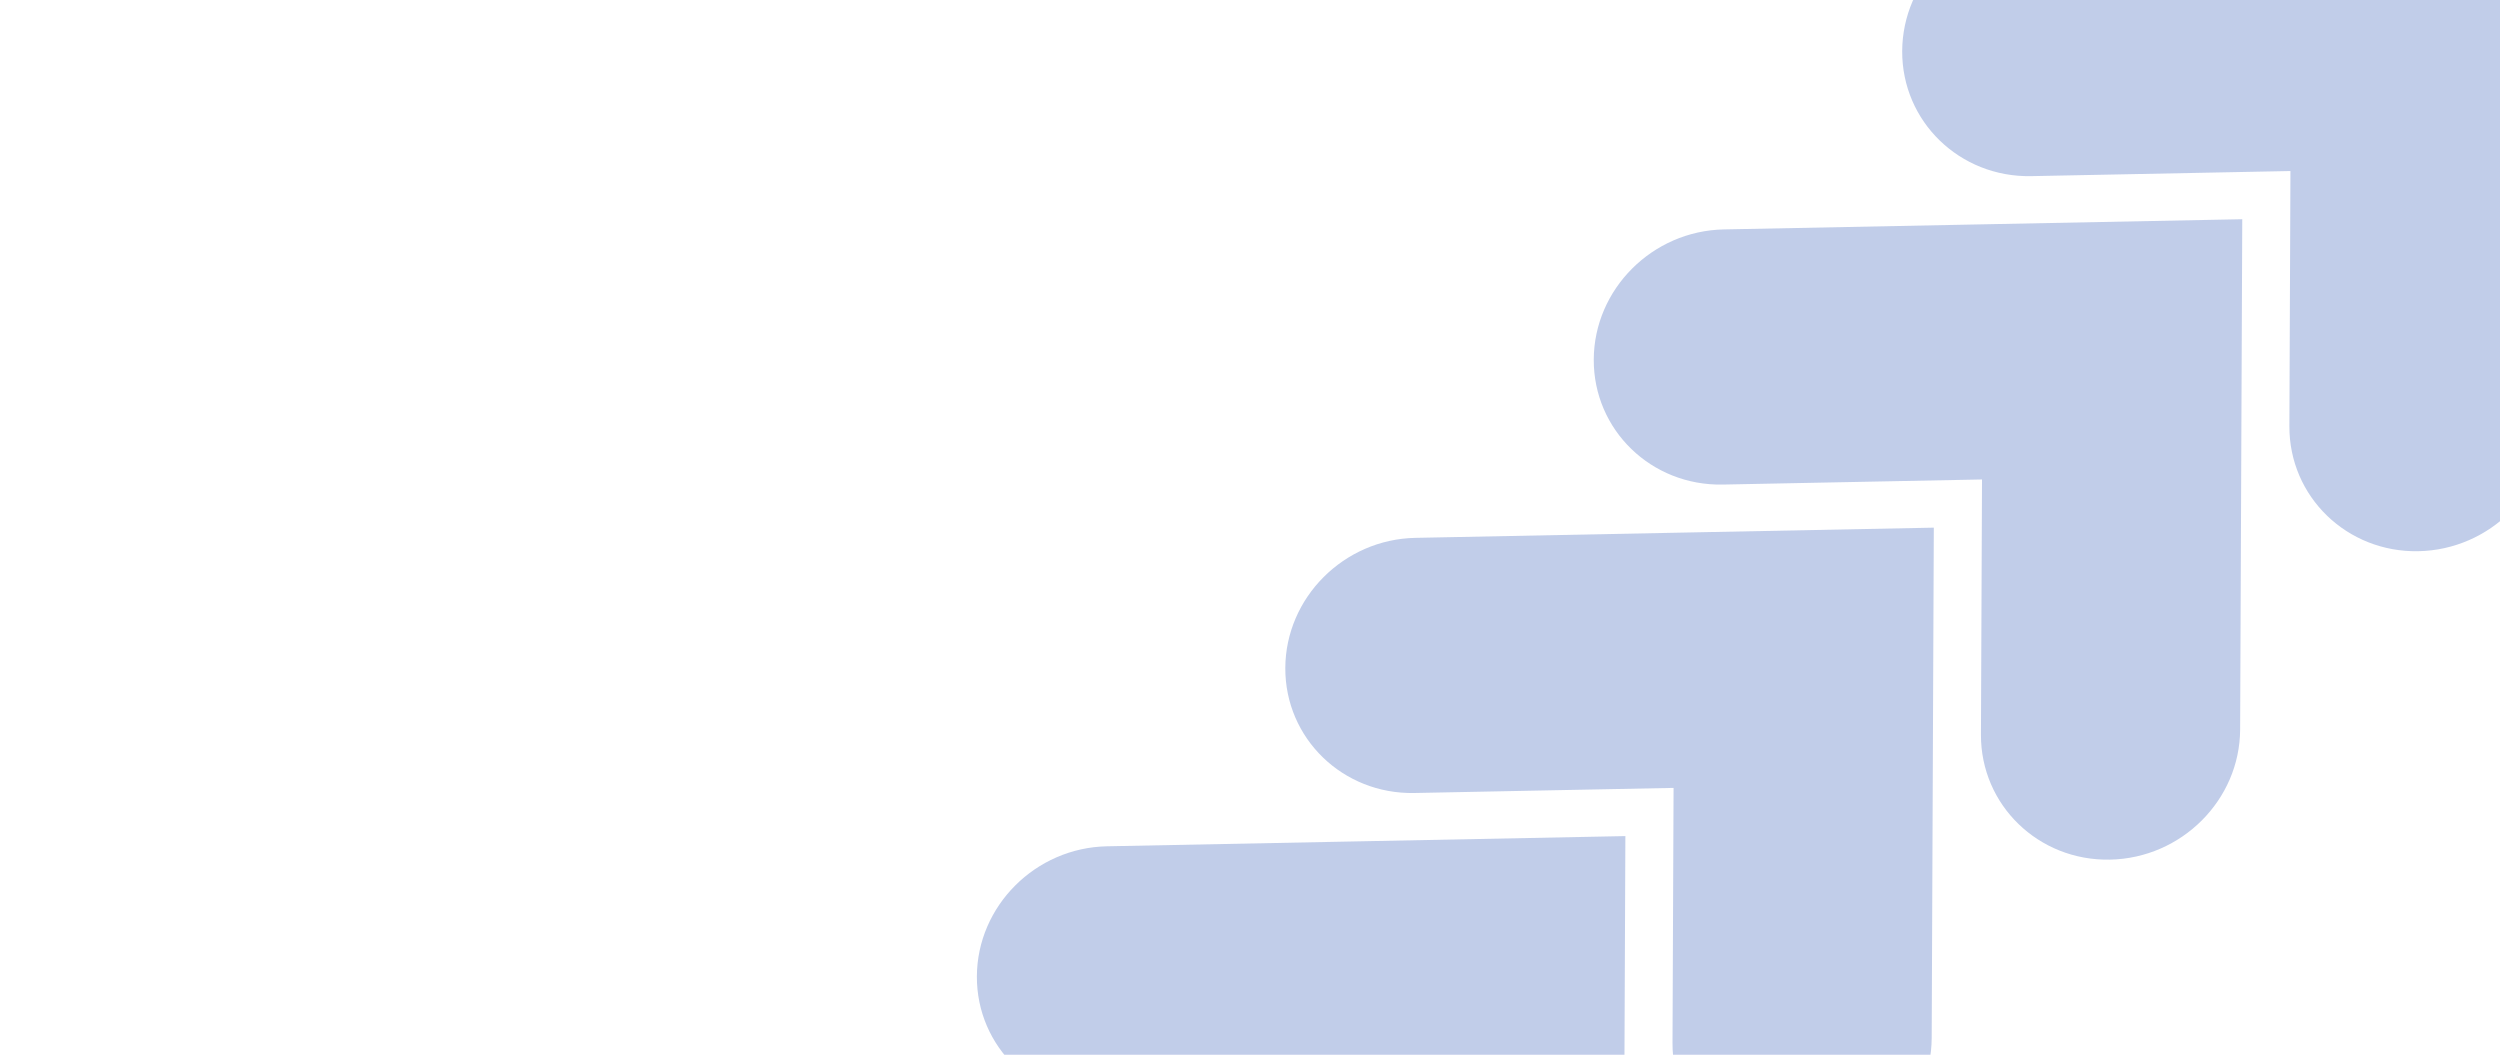 <?xml version="1.0" encoding="UTF-8"?> <svg xmlns="http://www.w3.org/2000/svg" width="749" height="316" viewBox="0 0 749 316" fill="none"><path d="M394.24 419.343L394.557 342.901L316.905 344.429L239.252 345.957C217.822 346.379 200.354 363.847 200.267 384.942C200.179 406.037 217.505 422.821 238.934 422.399L316.587 420.871L316.27 497.313C316.182 518.408 333.508 535.191 354.937 534.77C376.367 534.348 393.835 516.88 393.922 495.785L394.24 419.343Z" fill="#C1CDE9"></path><path d="M486.646 326.936L486.964 250.494L409.311 252.023L331.658 253.551C310.229 253.973 292.761 271.441 292.673 292.536C292.585 313.631 309.911 330.415 331.341 329.993L408.993 328.465L408.676 404.906C408.588 426.002 425.914 442.785 447.344 442.363C468.773 441.942 486.241 424.474 486.329 403.378L486.646 326.936Z" fill="#C1CDE9"></path><path d="M579.052 234.526L579.37 158.084L501.717 159.612L424.064 161.141C402.635 161.562 385.167 179.031 385.079 200.126C384.992 221.221 402.317 238.004 423.747 237.583L501.4 236.054L501.082 312.496C500.995 333.592 518.32 350.375 539.75 349.953C561.179 349.531 578.647 332.063 578.735 310.968L579.052 234.526Z" fill="#C1CDE9"></path><path d="M671.462 142.12L671.78 65.678L594.127 67.206L516.474 68.734C495.045 69.156 477.577 86.624 477.489 107.72C477.402 128.815 494.728 145.598 516.157 145.176L593.81 143.648L593.492 220.09C593.405 241.185 610.731 257.969 632.16 257.547C653.589 257.125 671.057 239.657 671.145 218.562L671.462 142.12Z" fill="#C1CDE9"></path><path d="M763.869 49.714L764.186 -26.728L686.533 -25.2L608.881 -23.672C587.451 -23.25 569.983 -5.782 569.896 15.313C569.808 36.408 587.134 53.192 608.563 52.77L686.216 51.242L685.899 127.684C685.811 148.779 703.137 165.562 724.566 165.141C745.996 164.719 763.464 147.251 763.551 126.156L763.869 49.714Z" fill="#C1CDE9"></path></svg> 